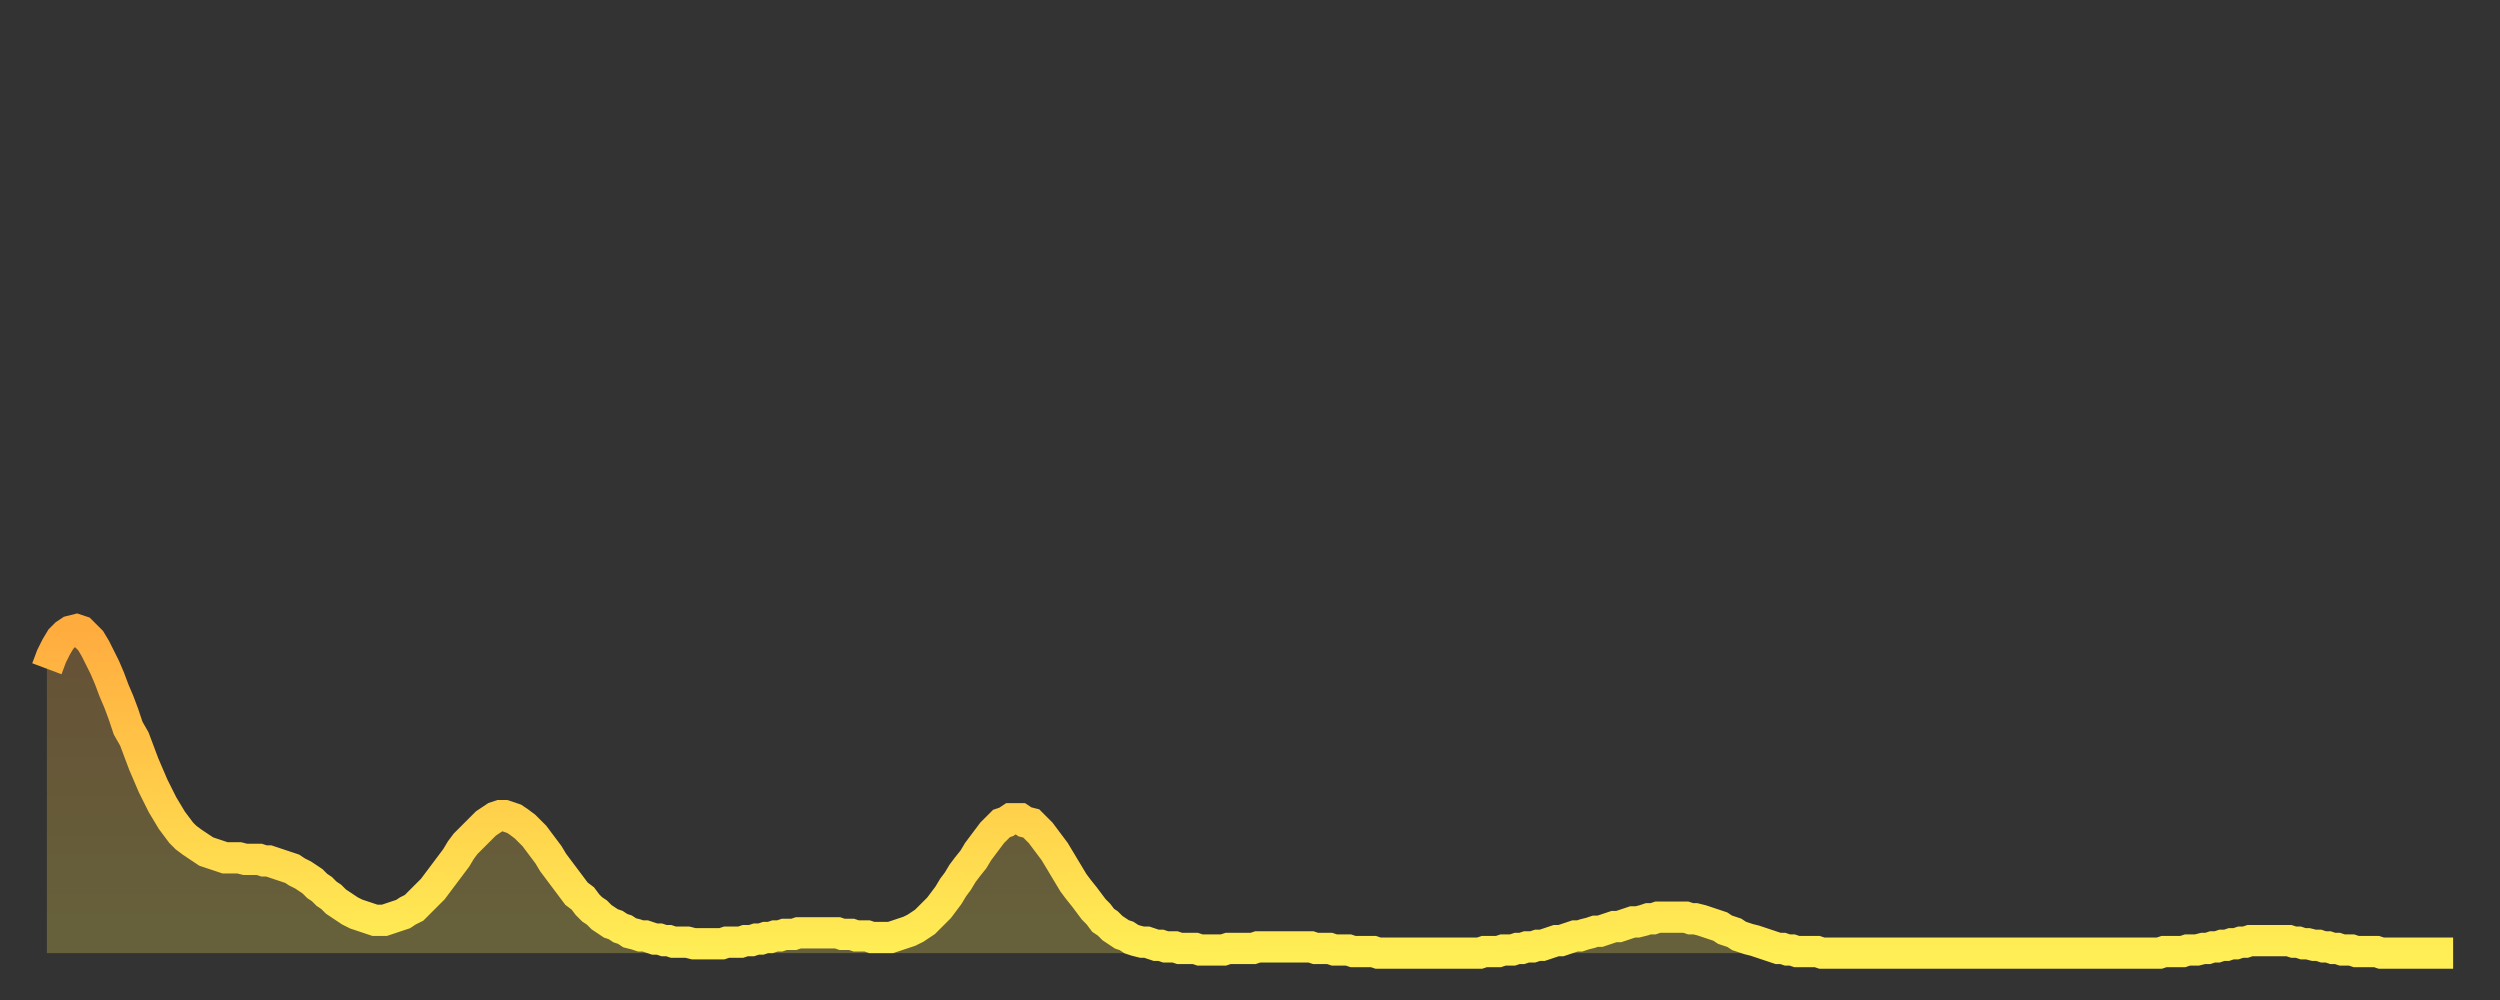 <?xml version="1.0" encoding="utf-8" ?>
<svg baseProfile="full" height="64" version="1.1" width="160" xmlns="http://www.w3.org/2000/svg" xmlns:ev="http://www.w3.org/2001/xml-events" xmlns:xlink="http://www.w3.org/1999/xlink"><rect width="100%" height="100%" fill="#333333" stroke="none"/><defs><linearGradient id="id3037294" x1="0" x2="0" y1="0" y2="1"><stop offset="0%" stop-color="#ffac3f" /><stop offset="50%" stop-color="#ffcd4a" /><stop offset="100%" stop-color="#ffee55" /></linearGradient></defs><g transform="translate(3,3)"><g><path d="M 0.0 39.8 0.3 39.0 0.6 38.4 0.9 37.9 1.2 37.6 1.5 37.4 1.9 37.3 2.2 37.4 2.5 37.7 2.8 38.0 3.1 38.5 3.4 39.1 3.7 39.7 4.0 40.4 4.3 41.2 4.6 41.9 4.9 42.7 5.2 43.6 5.6 44.3 5.9 45.1 6.2 45.9 6.5 46.6 6.8 47.3 7.1 47.9 7.4 48.5 7.7 49.0 8.0 49.5 8.3 49.9 8.6 50.3 8.9 50.6 9.3 50.9 9.6 51.1 9.9 51.3 10.2 51.5 10.5 51.6 10.8 51.7 11.1 51.8 11.4 51.9 11.7 51.9 12.0 51.9 12.3 51.9 12.7 52.0 13.0 52.0 13.3 52.0 13.6 52.0 13.9 52.1 14.2 52.1 14.5 52.2 14.8 52.3 15.1 52.4 15.4 52.5 15.7 52.6 16.0 52.8 16.4 53.0 16.7 53.2 17.0 53.4 17.3 53.7 17.6 53.9 17.9 54.2 18.2 54.4 18.5 54.7 18.8 54.9 19.1 55.1 19.4 55.3 19.8 55.5 20.1 55.6 20.4 55.7 20.7 55.8 21.0 55.9 21.3 55.9 21.6 55.9 21.9 55.8 22.2 55.7 22.5 55.6 22.8 55.5 23.1 55.3 23.5 55.1 23.8 54.8 24.1 54.5 24.4 54.2 24.7 53.9 25.0 53.5 25.3 53.1 25.6 52.7 25.9 52.3 26.2 51.9 26.5 51.4 26.8 51.0 27.2 50.6 27.5 50.3 27.8 50.0 28.1 49.7 28.4 49.5 28.7 49.3 29.0 49.2 29.3 49.2 29.6 49.3 29.9 49.4 30.2 49.6 30.6 49.9 30.9 50.2 31.2 50.5 31.5 50.9 31.8 51.3 32.1 51.7 32.4 52.2 32.7 52.6 33.0 53.0 33.3 53.4 33.6 53.8 33.9 54.2 34.3 54.5 34.6 54.9 34.9 55.2 35.2 55.4 35.5 55.7 35.8 55.9 36.1 56.1 36.4 56.2 36.7 56.4 37.0 56.5 37.3 56.7 37.7 56.8 38.0 56.9 38.3 56.9 38.6 57.0 38.9 57.1 39.2 57.1 39.5 57.2 39.8 57.2 40.1 57.3 40.4 57.3 40.7 57.3 41.0 57.3 41.4 57.4 41.7 57.4 42.0 57.4 42.3 57.4 42.6 57.4 42.9 57.4 43.2 57.4 43.5 57.3 43.8 57.3 44.1 57.3 44.4 57.3 44.7 57.2 45.1 57.2 45.4 57.1 45.7 57.1 46.0 57.0 46.3 57.0 46.6 56.9 46.9 56.9 47.2 56.8 47.5 56.8 47.8 56.8 48.1 56.7 48.5 56.7 48.8 56.7 49.1 56.7 49.4 56.7 49.7 56.7 50.0 56.7 50.3 56.7 50.6 56.7 50.9 56.8 51.2 56.8 51.5 56.8 51.8 56.9 52.2 56.9 52.5 56.9 52.8 57.0 53.1 57.0 53.4 57.0 53.7 57.0 54.0 57.0 54.3 56.9 54.6 56.8 54.9 56.7 55.2 56.6 55.6 56.4 55.9 56.2 56.2 56.0 56.5 55.7 56.8 55.4 57.1 55.1 57.4 54.7 57.7 54.3 58.0 53.8 58.3 53.4 58.6 52.9 58.9 52.5 59.3 52.0 59.6 51.5 59.9 51.1 60.2 50.7 60.5 50.3 60.8 50.0 61.1 49.7 61.4 49.6 61.7 49.4 62.0 49.4 62.3 49.4 62.6 49.6 63.0 49.7 63.3 50.0 63.6 50.3 63.9 50.7 64.2 51.1 64.5 51.5 64.8 52.0 65.1 52.5 65.4 53.0 65.7 53.5 66.0 53.9 66.4 54.4 66.7 54.8 67.0 55.2 67.3 55.5 67.6 55.9 67.9 56.1 68.2 56.4 68.5 56.6 68.8 56.8 69.1 56.9 69.4 57.1 69.7 57.2 70.1 57.3 70.4 57.3 70.7 57.4 71.0 57.5 71.3 57.5 71.6 57.6 71.9 57.6 72.2 57.6 72.5 57.7 72.8 57.7 73.1 57.7 73.5 57.7 73.8 57.8 74.1 57.8 74.4 57.8 74.7 57.8 75.0 57.8 75.3 57.8 75.6 57.7 75.9 57.7 76.2 57.7 76.5 57.7 76.8 57.7 77.2 57.7 77.5 57.6 77.8 57.6 78.1 57.6 78.4 57.6 78.7 57.6 79.0 57.6 79.3 57.6 79.6 57.6 79.9 57.6 80.2 57.6 80.5 57.6 80.9 57.6 81.2 57.7 81.5 57.7 81.8 57.7 82.1 57.7 82.4 57.8 82.7 57.8 83.0 57.8 83.3 57.8 83.6 57.9 83.9 57.9 84.3 57.9 84.6 57.9 84.9 57.9 85.2 58.0 85.5 58.0 85.8 58.0 86.1 58.0 86.4 58.0 86.7 58.0 87.0 58.0 87.3 58.0 87.6 58.0 88.0 58.0 88.3 58.0 88.6 58.0 88.9 58.0 89.2 58.0 89.5 58.0 89.8 58.0 90.1 58.0 90.4 58.0 90.7 58.0 91.0 58.0 91.4 58.0 91.7 58.0 92.0 57.9 92.3 57.9 92.6 57.9 92.9 57.9 93.2 57.8 93.5 57.8 93.8 57.8 94.1 57.7 94.4 57.7 94.7 57.6 95.1 57.6 95.4 57.5 95.7 57.5 96.0 57.4 96.3 57.3 96.6 57.2 96.9 57.2 97.2 57.1 97.5 57.0 97.8 56.9 98.1 56.9 98.4 56.8 98.8 56.7 99.1 56.6 99.4 56.6 99.7 56.5 100.0 56.4 100.3 56.3 100.6 56.3 100.9 56.2 101.2 56.1 101.5 56.0 101.8 56.0 102.2 55.9 102.5 55.8 102.8 55.8 103.1 55.7 103.4 55.7 103.7 55.7 104.0 55.7 104.3 55.7 104.6 55.7 104.9 55.7 105.2 55.8 105.5 55.8 105.9 55.9 106.2 56.0 106.5 56.1 106.8 56.2 107.1 56.3 107.4 56.5 107.7 56.6 108.0 56.7 108.3 56.9 108.6 57.0 108.9 57.1 109.3 57.2 109.6 57.3 109.9 57.4 110.2 57.5 110.5 57.6 110.8 57.7 111.1 57.7 111.4 57.8 111.7 57.8 112.0 57.9 112.3 57.9 112.6 57.9 113.0 57.9 113.3 57.9 113.6 58.0 113.9 58.0 114.2 58.0 114.5 58.0 114.8 58.0 115.1 58.0 115.4 58.0 115.7 58.0 116.0 58.0 116.3 58.0 116.7 58.0 117.0 58.0 117.3 58.0 117.6 58.0 117.9 58.0 118.2 58.0 118.5 58.0 118.8 58.0 119.1 58.0 119.4 58.0 119.7 58.0 120.1 58.0 120.4 58.0 120.7 58.0 121.0 58.0 121.3 58.0 121.6 58.0 121.9 58.0 122.2 58.0 122.5 58.0 122.8 58.0 123.1 58.0 123.4 58.0 123.8 58.0 124.1 58.0 124.4 58.0 124.7 58.0 125.0 58.0 125.3 58.0 125.6 58.0 125.9 58.0 126.2 58.0 126.5 58.0 126.8 58.0 127.2 58.0 127.5 58.0 127.8 58.0 128.1 58.0 128.4 58.0 128.7 58.0 129.0 58.0 129.3 58.0 129.6 58.0 129.9 58.0 130.2 58.0 130.5 58.0 130.9 58.0 131.2 58.0 131.5 58.0 131.8 58.0 132.1 58.0 132.4 58.0 132.7 58.0 133.0 58.0 133.3 58.0 133.6 58.0 133.9 58.0 134.2 58.0 134.6 58.0 134.9 58.0 135.2 58.0 135.5 57.9 135.8 57.9 136.1 57.9 136.4 57.9 136.7 57.9 137.0 57.8 137.3 57.8 137.6 57.8 138.0 57.7 138.3 57.7 138.6 57.6 138.9 57.6 139.2 57.5 139.5 57.5 139.8 57.4 140.1 57.4 140.4 57.3 140.7 57.3 141.0 57.2 141.3 57.2 141.7 57.2 142.0 57.2 142.3 57.2 142.6 57.2 142.9 57.2 143.2 57.2 143.5 57.2 143.8 57.3 144.1 57.3 144.4 57.4 144.7 57.4 145.1 57.5 145.4 57.5 145.7 57.6 146.0 57.6 146.3 57.7 146.6 57.7 146.9 57.8 147.2 57.8 147.5 57.8 147.8 57.9 148.1 57.9 148.4 57.9 148.8 57.9 149.1 57.9 149.4 58.0 149.7 58.0 150.0 58.0 150.3 58.0 150.6 58.0 150.9 58.0 151.2 58.0 151.5 58.0 151.8 58.0 152.1 58.0 152.5 58.0 152.8 58.0 153.1 58.0 153.4 58.0 153.7 58.0 154.0 58.0" fill="none" id="graph-curve" opacity="1" stroke="url(#id3037294)" stroke-width="2" /><path d="M 0 58 L 0.0 39.8 0.3 39.0 0.6 38.4 0.9 37.9 1.2 37.6 1.5 37.4 1.9 37.3 2.2 37.4 2.5 37.7 2.8 38.0 3.1 38.5 3.4 39.1 3.7 39.7 4.0 40.4 4.3 41.2 4.6 41.9 4.9 42.7 5.2 43.6 5.6 44.3 5.9 45.1 6.2 45.9 6.5 46.6 6.8 47.3 7.1 47.9 7.4 48.5 7.7 49.0 8.0 49.5 8.3 49.9 8.6 50.3 8.9 50.6 9.3 50.9 9.6 51.1 9.9 51.3 10.2 51.5 10.5 51.6 10.8 51.7 11.1 51.8 11.4 51.9 11.7 51.9 12.0 51.9 12.3 51.9 12.7 52.0 13.0 52.0 13.3 52.0 13.6 52.0 13.9 52.1 14.2 52.1 14.5 52.2 14.8 52.3 15.1 52.4 15.4 52.5 15.7 52.6 16.0 52.8 16.4 53.0 16.7 53.2 17.0 53.4 17.3 53.7 17.6 53.9 17.9 54.2 18.2 54.4 18.5 54.7 18.8 54.9 19.1 55.1 19.4 55.3 19.8 55.5 20.1 55.6 20.4 55.7 20.7 55.8 21.0 55.9 21.3 55.9 21.6 55.9 21.9 55.8 22.2 55.7 22.5 55.6 22.8 55.5 23.1 55.3 23.5 55.1 23.8 54.8 24.1 54.5 24.4 54.2 24.7 53.9 25.0 53.5 25.3 53.1 25.6 52.7 25.9 52.3 26.2 51.9 26.5 51.4 26.8 51.0 27.2 50.6 27.5 50.3 27.8 50.0 28.1 49.7 28.4 49.5 28.7 49.3 29.0 49.2 29.3 49.2 29.6 49.3 29.9 49.4 30.2 49.6 30.6 49.9 30.9 50.2 31.2 50.5 31.5 50.9 31.8 51.3 32.1 51.7 32.4 52.2 32.7 52.6 33.0 53.0 33.3 53.4 33.6 53.8 33.9 54.2 34.3 54.5 34.6 54.9 34.9 55.2 35.2 55.4 35.5 55.7 35.8 55.9 36.1 56.1 36.4 56.2 36.7 56.4 37.0 56.5 37.3 56.7 37.7 56.8 38.0 56.9 38.3 56.9 38.6 57.0 38.9 57.1 39.2 57.1 39.5 57.2 39.8 57.2 40.1 57.3 40.4 57.3 40.7 57.3 41.0 57.3 41.4 57.4 41.7 57.4 42.0 57.4 42.3 57.4 42.6 57.4 42.9 57.4 43.2 57.4 43.5 57.3 43.8 57.3 44.1 57.3 44.4 57.3 44.7 57.2 45.1 57.2 45.4 57.1 45.7 57.1 46.0 57.0 46.3 57.0 46.6 56.9 46.9 56.9 47.2 56.8 47.5 56.8 47.8 56.8 48.1 56.7 48.5 56.7 48.8 56.7 49.1 56.7 49.4 56.7 49.7 56.7 50.0 56.7 50.3 56.7 50.6 56.7 50.9 56.8 51.2 56.8 51.5 56.8 51.8 56.9 52.2 56.9 52.5 56.9 52.8 57.0 53.1 57.0 53.4 57.0 53.7 57.0 54.0 57.0 54.3 56.9 54.6 56.8 54.9 56.7 55.2 56.6 55.6 56.4 55.9 56.2 56.2 56.0 56.5 55.7 56.8 55.4 57.1 55.1 57.4 54.7 57.7 54.3 58.0 53.8 58.3 53.4 58.6 52.9 58.9 52.5 59.3 52.0 59.6 51.5 59.9 51.1 60.2 50.7 60.5 50.3 60.8 50.0 61.1 49.7 61.4 49.6 61.7 49.4 62.0 49.4 62.3 49.4 62.6 49.6 63.0 49.7 63.3 50.0 63.6 50.3 63.9 50.7 64.2 51.1 64.5 51.5 64.8 52.0 65.1 52.5 65.4 53.0 65.7 53.5 66.0 53.9 66.4 54.4 66.7 54.8 67.0 55.2 67.3 55.5 67.6 55.9 67.9 56.1 68.2 56.4 68.5 56.6 68.8 56.8 69.1 56.9 69.4 57.1 69.7 57.2 70.1 57.3 70.4 57.3 70.7 57.4 71.0 57.5 71.3 57.5 71.6 57.6 71.9 57.6 72.2 57.6 72.5 57.7 72.8 57.7 73.1 57.7 73.5 57.7 73.8 57.8 74.1 57.8 74.4 57.8 74.7 57.8 75.0 57.8 75.3 57.8 75.6 57.7 75.9 57.7 76.2 57.7 76.5 57.7 76.8 57.7 77.2 57.7 77.5 57.6 77.8 57.6 78.1 57.6 78.4 57.6 78.7 57.6 79.0 57.6 79.3 57.6 79.6 57.6 79.9 57.6 80.2 57.6 80.5 57.6 80.9 57.6 81.2 57.7 81.5 57.7 81.8 57.7 82.1 57.7 82.4 57.8 82.7 57.8 83.0 57.8 83.3 57.8 83.6 57.9 83.9 57.9 84.3 57.9 84.6 57.9 84.9 57.9 85.2 58.0 85.5 58.0 85.8 58.0 86.1 58.0 86.4 58.0 86.7 58.0 87.0 58.0 87.3 58.0 87.6 58.0 88.0 58.0 88.3 58.0 88.6 58.0 88.9 58.0 89.2 58.0 89.5 58.0 89.8 58.0 90.1 58.0 90.4 58.0 90.7 58.0 91.0 58.0 91.4 58.0 91.7 58.0 92.0 57.9 92.3 57.9 92.6 57.9 92.9 57.9 93.2 57.8 93.5 57.8 93.8 57.8 94.1 57.7 94.4 57.7 94.7 57.6 95.1 57.6 95.4 57.5 95.7 57.5 96.0 57.4 96.3 57.3 96.6 57.2 96.9 57.2 97.2 57.1 97.5 57.0 97.8 56.9 98.1 56.9 98.4 56.8 98.8 56.7 99.1 56.6 99.4 56.6 99.7 56.5 100.0 56.4 100.3 56.3 100.6 56.3 100.9 56.2 101.2 56.1 101.5 56.0 101.8 56.0 102.2 55.9 102.5 55.8 102.8 55.8 103.1 55.7 103.4 55.7 103.7 55.7 104.0 55.7 104.3 55.7 104.6 55.7 104.9 55.7 105.2 55.8 105.5 55.8 105.9 55.9 106.2 56.0 106.5 56.1 106.8 56.2 107.1 56.3 107.4 56.5 107.7 56.6 108.0 56.7 108.3 56.9 108.6 57.0 108.9 57.1 109.3 57.2 109.6 57.3 109.9 57.4 110.2 57.5 110.5 57.6 110.8 57.7 111.1 57.7 111.4 57.8 111.7 57.8 112.0 57.9 112.3 57.9 112.6 57.9 113.0 57.9 113.3 57.9 113.6 58.0 113.9 58.0 114.2 58.0 114.5 58.0 114.8 58.0 115.1 58.0 115.4 58.0 115.7 58.0 116.0 58.0 116.3 58.0 116.7 58.0 117.0 58.0 117.3 58.0 117.6 58.0 117.9 58.0 118.2 58.0 118.5 58.0 118.8 58.0 119.1 58.0 119.4 58.0 119.7 58.0 120.1 58.0 120.4 58.0 120.7 58.0 121.0 58.0 121.3 58.0 121.6 58.0 121.9 58.0 122.2 58.0 122.5 58.0 122.8 58.0 123.1 58.0 123.4 58.0 123.8 58.0 124.1 58.0 124.4 58.0 124.7 58.0 125.0 58.0 125.3 58.0 125.6 58.0 125.9 58.0 126.2 58.0 126.5 58.0 126.8 58.0 127.2 58.0 127.5 58.0 127.8 58.0 128.1 58.0 128.4 58.0 128.7 58.0 129.0 58.0 129.3 58.0 129.6 58.0 129.9 58.0 130.2 58.0 130.5 58.0 130.9 58.0 131.2 58.0 131.5 58.0 131.8 58.0 132.1 58.0 132.4 58.0 132.7 58.0 133.0 58.0 133.3 58.0 133.6 58.0 133.9 58.0 134.2 58.0 134.6 58.0 134.9 58.0 135.2 58.0 135.5 57.9 135.8 57.9 136.1 57.9 136.4 57.9 136.7 57.9 137.0 57.8 137.3 57.8 137.6 57.8 138.0 57.7 138.3 57.7 138.6 57.6 138.9 57.6 139.2 57.5 139.5 57.5 139.8 57.4 140.1 57.4 140.4 57.3 140.7 57.3 141.0 57.2 141.3 57.2 141.7 57.2 142.0 57.2 142.3 57.2 142.6 57.2 142.9 57.2 143.2 57.2 143.5 57.2 143.8 57.3 144.1 57.3 144.4 57.4 144.7 57.4 145.1 57.5 145.4 57.5 145.7 57.6 146.0 57.6 146.3 57.7 146.6 57.7 146.9 57.8 147.2 57.8 147.5 57.8 147.8 57.9 148.1 57.9 148.4 57.9 148.8 57.9 149.1 57.9 149.4 58.0 149.7 58.0 150.0 58.0 150.3 58.0 150.6 58.0 150.9 58.0 151.2 58.0 151.5 58.0 151.8 58.0 152.1 58.0 152.5 58.0 152.8 58.0 153.1 58.0 153.4 58.0 153.7 58.0 154.0 58.0 154 58" fill="url(#id3037294)" fill-opacity=".25" id="graph-shadow" /></g></g></svg>